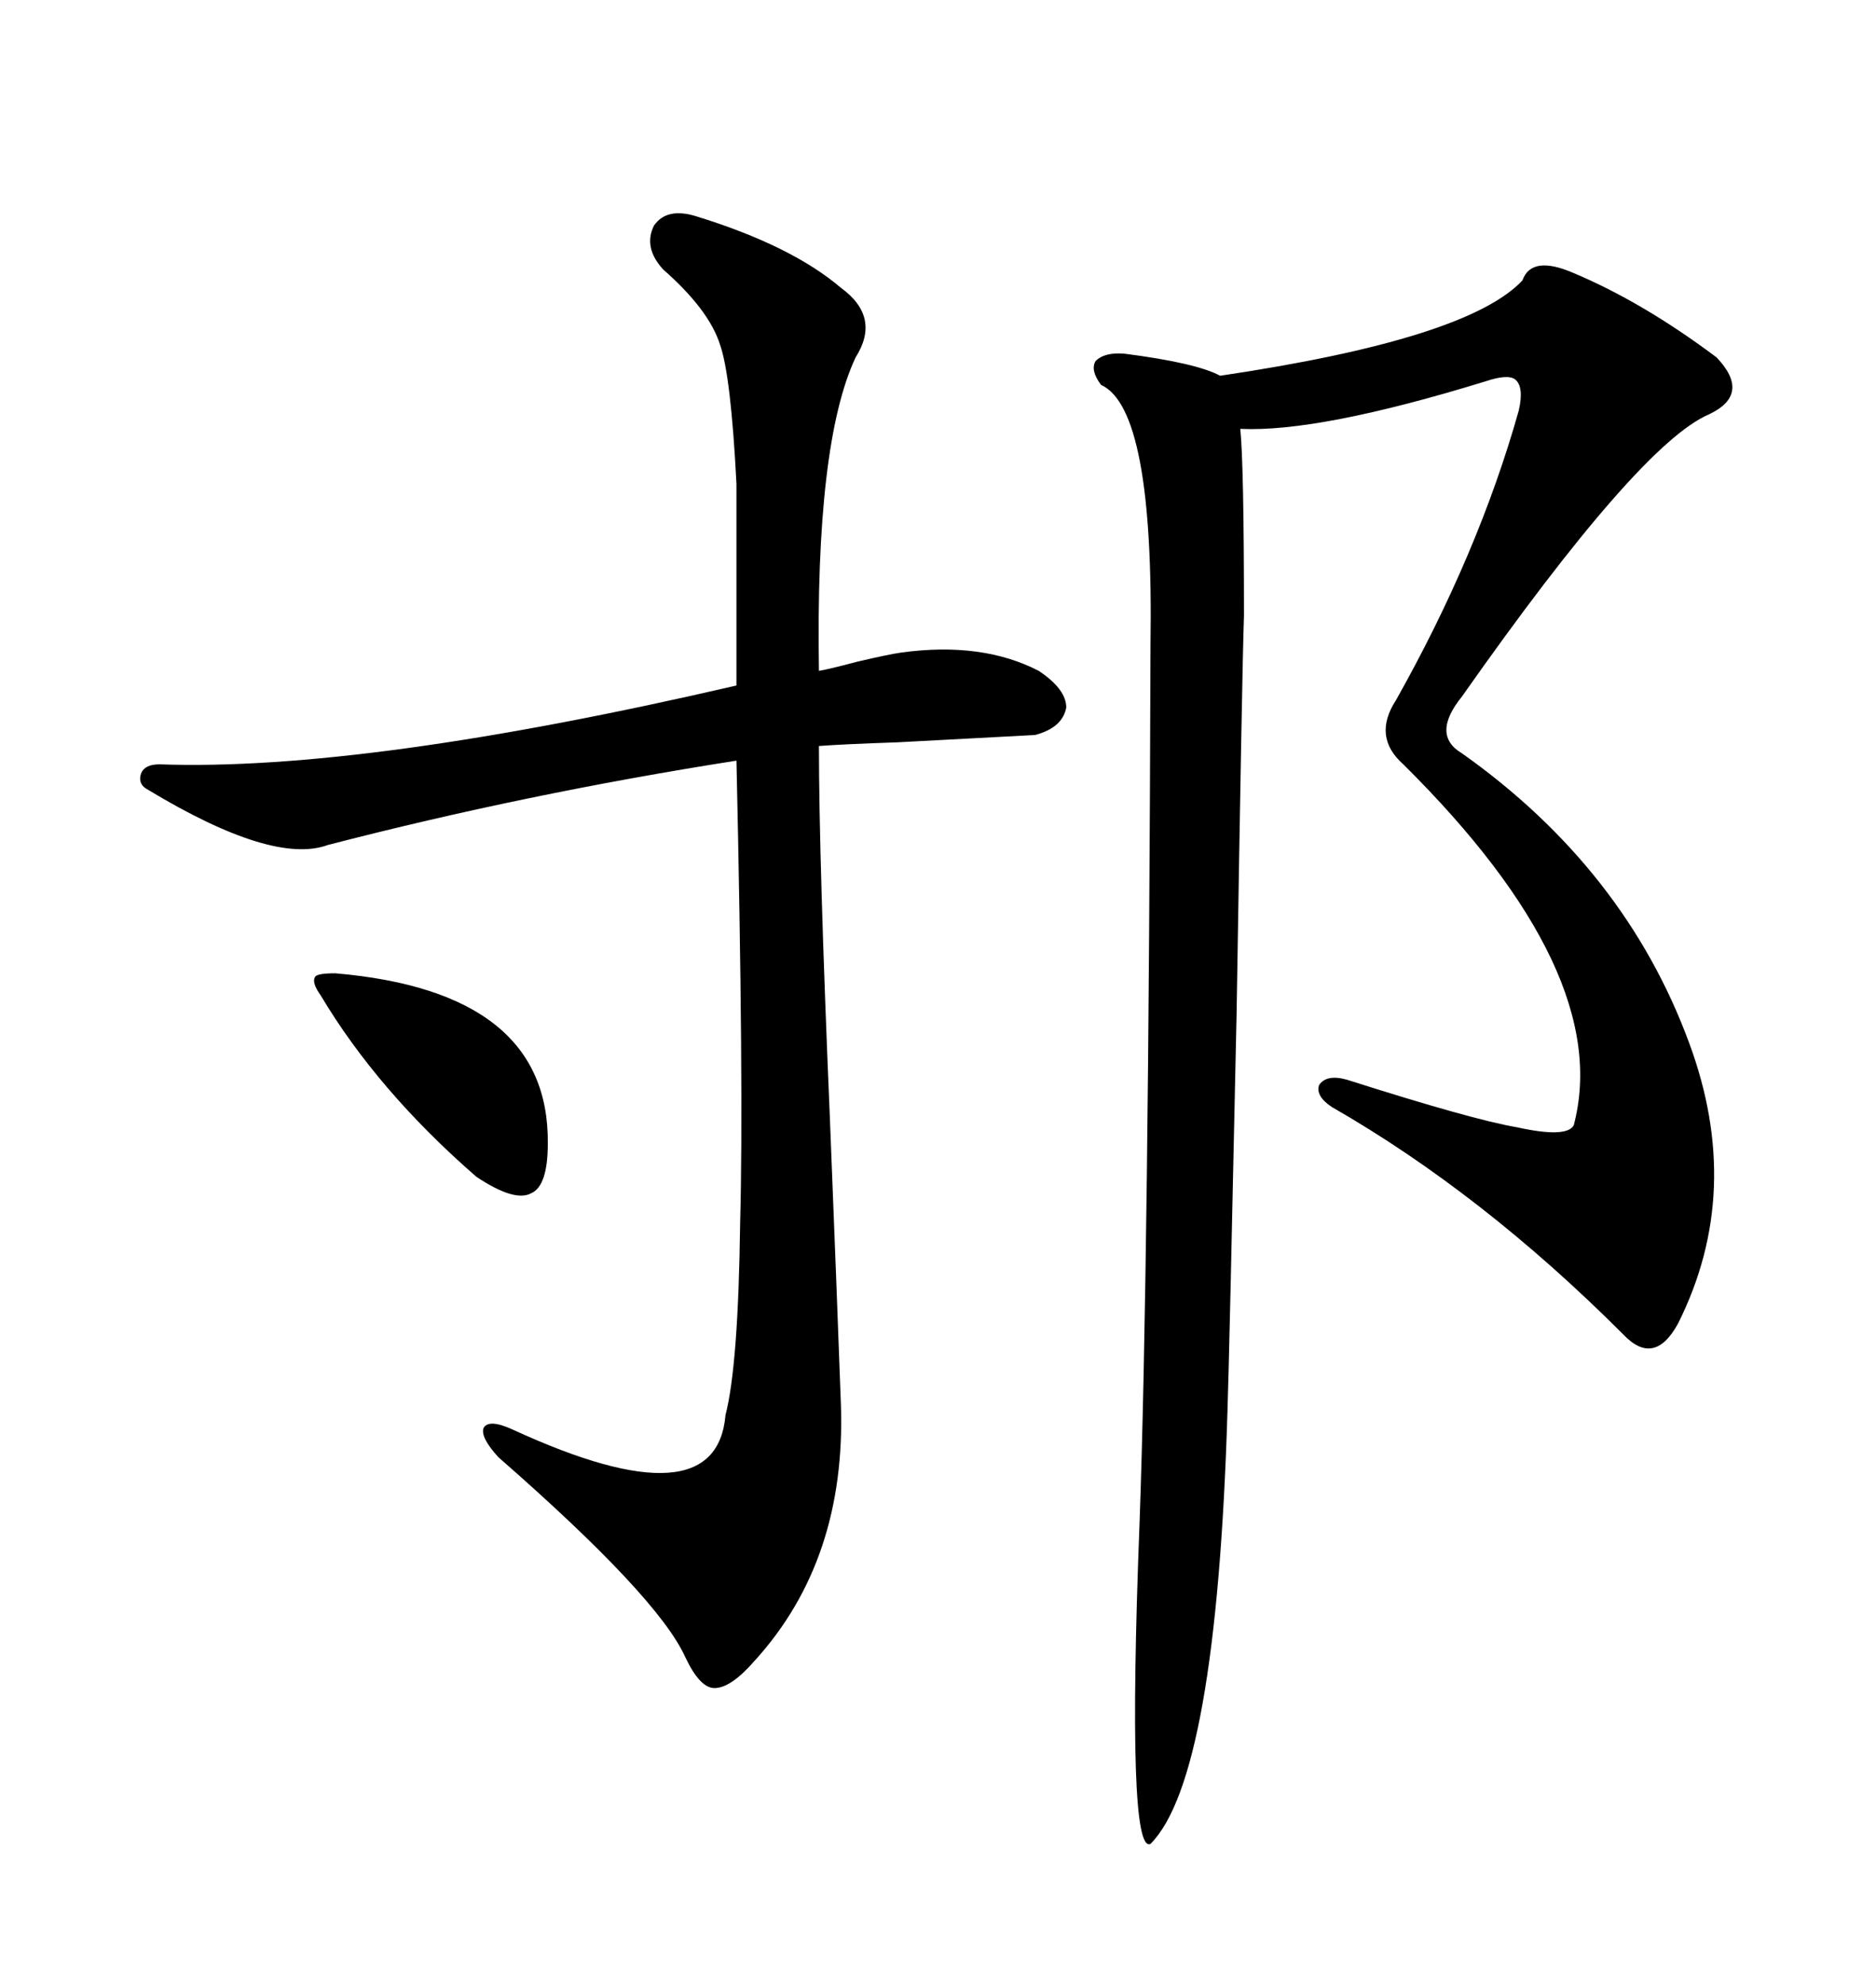 <svg xmlns="http://www.w3.org/2000/svg" xmlns:xlink="http://www.w3.org/1999/xlink" width="300" height="317.285"><path d="M251.66 43.65L251.66 43.65Q262.79 48.34 274.51 57.13L274.51 57.13Q280.08 62.99 273.34 66.21L273.34 66.21Q262.21 70.90 233.79 111.33L233.79 111.33Q228.81 117.48 233.79 120.41L233.79 120.41Q259.86 138.87 270.12 166.70L270.12 166.70Q278.91 190.43 268.36 211.52L268.36 211.52Q264.55 218.55 259.57 213.28L259.57 213.28Q237.01 190.72 212.99 176.95L212.99 176.95Q210.35 175.20 210.94 173.44L210.94 173.44Q212.11 171.68 215.33 172.56L215.33 172.56Q235.55 179.00 242.58 180.18L242.58 180.18Q250.49 181.93 251.66 179.88L251.66 179.88Q258.11 155.57 224.41 122.17L224.41 122.17Q219.43 117.77 223.24 111.91L223.24 111.91Q236.43 88.48 242.87 65.63L242.87 65.63Q243.75 61.82 242.29 60.64L242.29 60.64Q241.11 59.77 237.60 60.94L237.60 60.94Q210.94 69.14 198.34 68.55L198.34 68.55Q198.93 74.41 198.93 98.44L198.93 98.44Q198.63 106.93 197.75 162.01L197.75 162.01Q196.58 217.09 196.29 225.59L196.29 225.59Q194.53 284.18 183.98 294.73L183.98 294.73Q180.18 296.48 182.23 243.46L182.23 243.46Q183.69 202.73 183.98 103.13L183.98 103.13Q184.57 65.33 176.07 61.52L176.07 61.52Q174.32 59.18 175.20 57.71L175.20 57.71Q176.66 56.25 179.88 56.54L179.88 56.54Q191.31 58.01 195.12 60.06L195.12 60.06Q234.67 54.20 243.46 44.82L243.46 44.82Q244.92 40.72 251.66 43.65ZM111.33 34.57L111.33 34.57Q126.56 39.26 134.47 46.00L134.47 46.00Q140.92 50.68 136.82 57.13L136.82 57.13Q130.37 70.90 130.96 107.23L130.96 107.23Q132.71 106.93 137.11 105.76L137.11 105.76Q142.09 104.59 144.14 104.30L144.14 104.30Q157.03 102.54 166.11 107.23L166.11 107.23Q170.51 110.16 170.51 113.09L170.51 113.09Q169.92 116.31 165.53 117.48L165.53 117.48Q160.25 117.77 143.55 118.65L143.55 118.65Q134.77 118.95 130.96 119.24L130.96 119.24Q130.96 137.40 132.71 178.71L132.71 178.71Q133.89 208.30 134.47 224.41L134.47 224.41Q135.35 249.32 120.70 265.43L120.70 265.43Q116.89 269.82 114.26 269.82L114.26 269.82Q111.91 269.82 109.57 264.84L109.57 264.84Q105.18 255.18 79.69 232.91L79.69 232.91Q76.76 229.69 77.34 228.22L77.34 228.22Q78.22 226.76 82.03 228.52L82.03 228.52Q114.55 243.46 116.02 226.17L116.02 226.17Q118.07 218.26 118.36 195.41L118.36 195.41Q118.95 174.02 117.77 121.58L117.77 121.58Q84.08 126.86 52.44 135.06L52.44 135.06Q43.65 138.28 23.73 126.27L23.73 126.27Q21.97 125.39 22.56 123.63L22.56 123.63Q23.14 122.17 25.49 122.17L25.49 122.17Q58.30 123.34 117.77 109.57L117.77 109.57L117.77 77.34Q116.89 60.06 115.14 55.08L115.14 55.08Q113.38 49.51 106.05 43.07L106.05 43.07Q102.83 39.55 104.59 36.04L104.59 36.04Q106.64 33.11 111.33 34.57ZM53.61 155.57L53.61 155.57Q87.89 158.50 87.60 182.81L87.60 182.81Q87.60 189.55 84.96 190.72L84.96 190.72Q82.32 192.19 76.17 188.09L76.17 188.09Q60.35 174.32 51.27 159.08L51.27 159.08Q49.80 157.03 50.39 156.15L50.39 156.15Q50.68 155.57 53.61 155.57Z"/></svg>